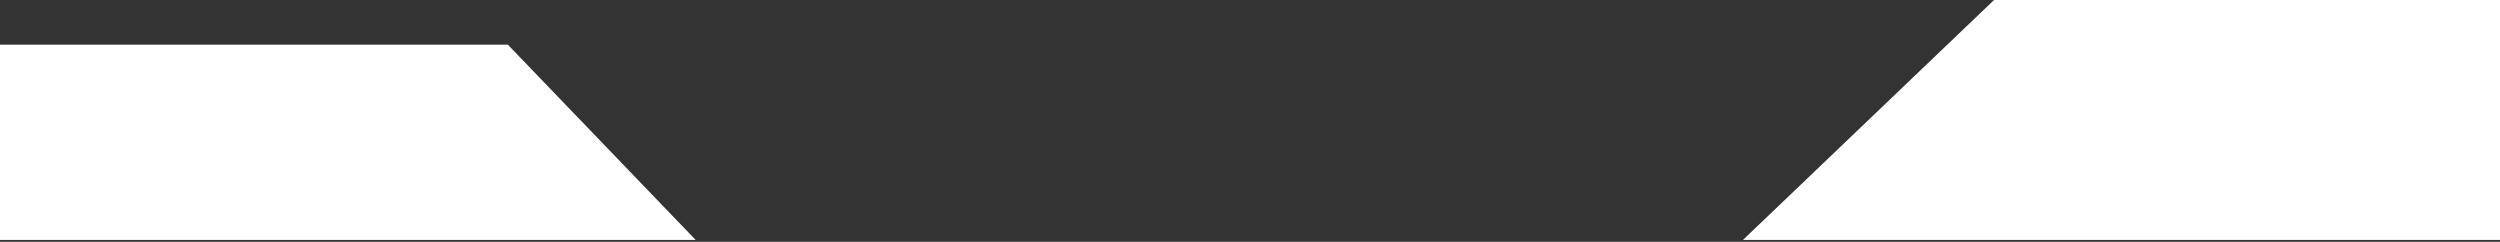 <svg width="672" height="65" viewBox="0 0 672 65" fill="none" xmlns="http://www.w3.org/2000/svg">
<rect x="0" y="0" width="672" height="65" fill="#333333" stroke="none"/>
<path d="M672 64.5H468.5L536 0H672V64.5Z" fill="white"/>
<path d="M136.5 12L187 64.5H0V12H136.5Z" fill="white"/>
</svg>

